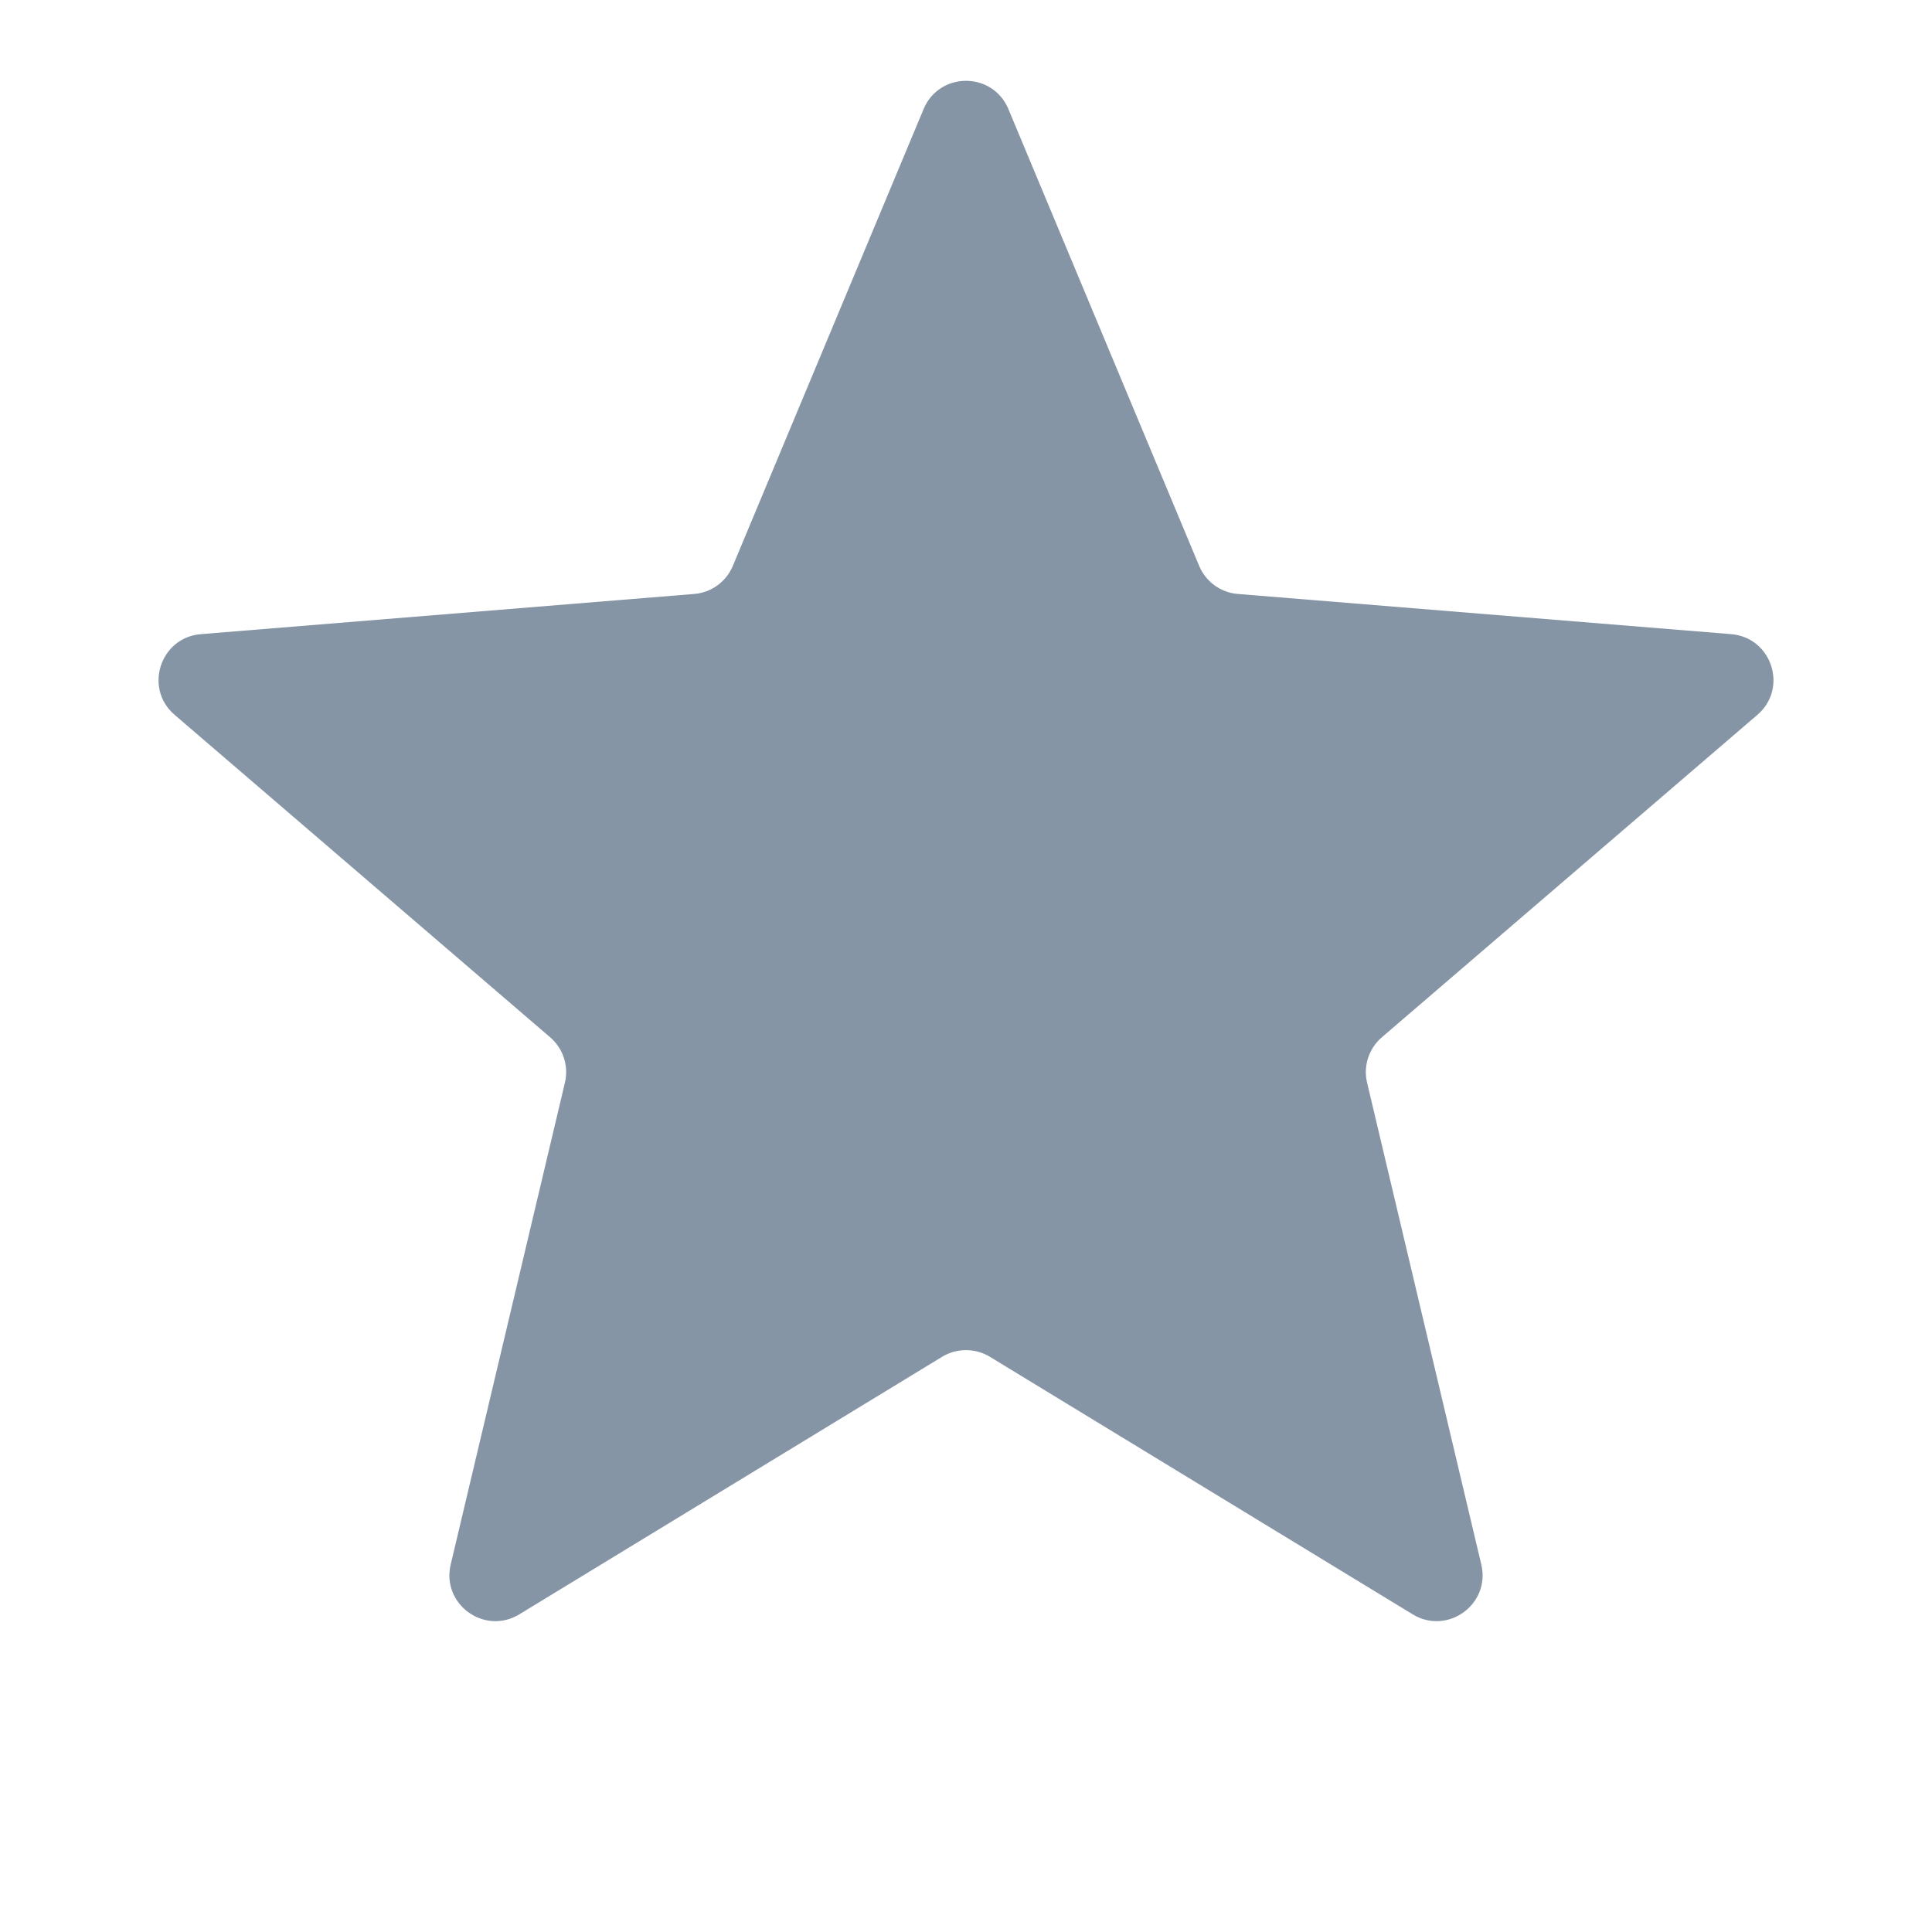 <svg width="21" height="21" viewBox="0 0 21 21" fill="none" xmlns="http://www.w3.org/2000/svg">
<g clip-path="url(#clip0_208_848)">
<path d="M10.039 1.186C10.21 0.776 10.79 0.776 10.961 1.186L13.034 6.15C13.106 6.323 13.268 6.441 13.454 6.456L18.817 6.893C19.259 6.929 19.439 7.481 19.102 7.77L15.02 11.275C14.878 11.397 14.816 11.588 14.86 11.77L16.101 17.005C16.204 17.437 15.734 17.778 15.355 17.547L10.76 14.748C10.6 14.651 10.4 14.651 10.24 14.748L5.645 17.547C5.266 17.778 4.796 17.437 4.899 17.005L6.14 11.77C6.184 11.588 6.122 11.397 5.98 11.275L1.898 7.77C1.561 7.481 1.741 6.929 2.183 6.893L7.546 6.456C7.732 6.441 7.894 6.323 7.966 6.15L10.039 1.186Z" fill="#8695A6"/>
</g>
<defs>
<clipPath id="clip0_208_848">
<rect width="20" height="20" fill="white" transform="translate(0.5 0.08)"/>
</clipPath>
</defs>
</svg>
